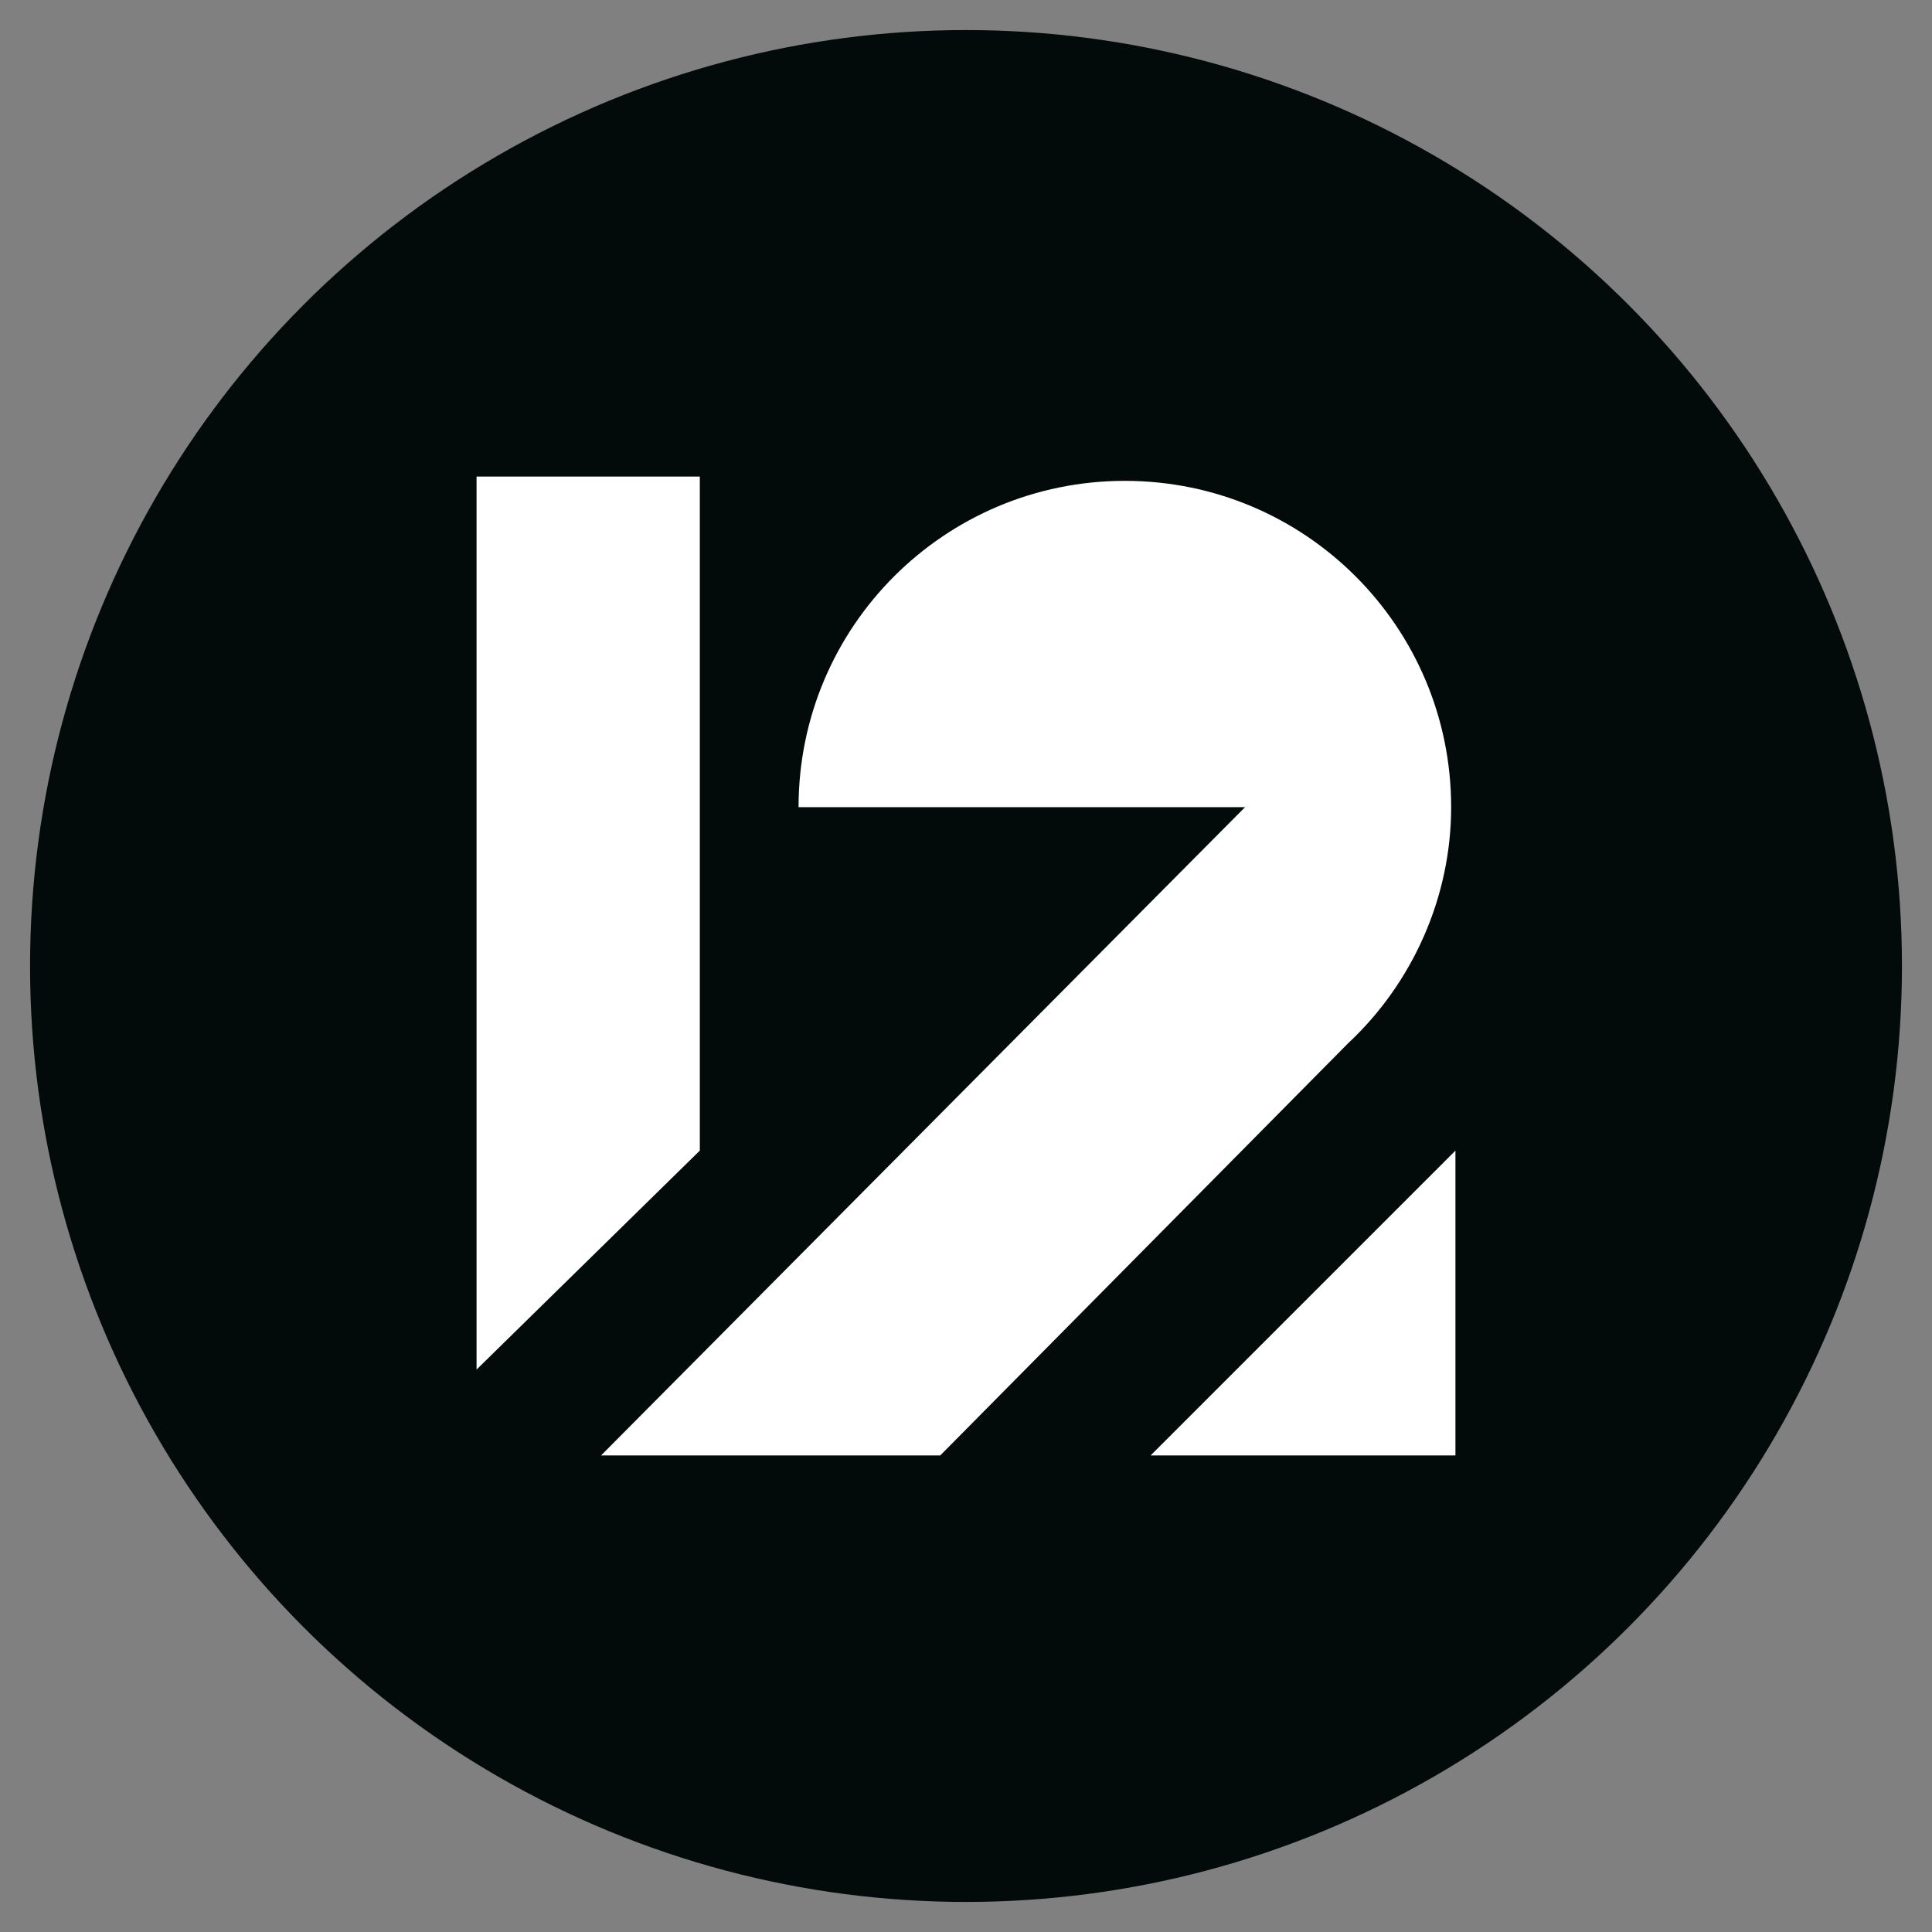 ﻿<?xml version="1.0" encoding="utf-8"?>
<!-- Generator: Adobe Illustrator 25.0.1, SVG Export Plug-In . SVG Version: 6.00 Build 0)  -->
<svg version="1.1" id="Laag_1" xmlns="http://www.w3.org/2000/svg" xmlns:xlink="http://www.w3.org/1999/xlink" x="0px" y="0px" viewBox="0 0 45 45" style="enable-background:new 0 0 45 45;" xml:space="preserve" width="45" height="45">
<rect x="0" y="0" width="45" height="45" fill="#808080" stroke="none"/>
<style type="text/css">
	.st0{display:none;}
	.st1{display:inline;fill:none;stroke:#5AB24C;stroke-miterlimit:10;}
	.st2{display:inline;fill:none;stroke:#5AB24C;stroke-width:1.326;stroke-miterlimit:10;}
	.st3{display:inline;}
	.st4{fill:none;stroke:#5AB24C;stroke-miterlimit:10;}
	.st5{fill:#020A0A;}
	.st6{fill:#FFFFFF;}
</style>
<g id="Grid" class="st0">
	<line class="st1" x1="-154.9" y1="716" x2="242" y2="319" />
	<line class="st1" x1="-191.8" y1="716" x2="205.1" y2="319" />
	<line class="st1" x1="-58.2" y1="716" x2="338.7" y2="319" />
	<line class="st1" x1="-95.2" y1="716" x2="301.8" y2="319" />
	<line class="st2" x1="-4.2" y1="716" x2="392.7" y2="319" />
	<line class="st2" x1="413.6" y1="716" x2="810.5" y2="319" />
	<rect x="-64.5" y="431.4" class="st1" width="172.5" height="172.5" />
	<rect x="-143.6" y="352.3" class="st2" width="330.5" height="330.5" />
	<g class="st3">
		<line class="st4" x1="-198.3" y1="603.3" x2="1046.7" y2="603.3" />
	</g>
	<g class="st3">
		<line class="st4" x1="-198.3" y1="431.4" x2="1046.7" y2="431.4" />
	</g>
</g>
<g>
	<circle class="st5" cx="22.5" cy="22.5" r="21.8" />
	<g>
		<path class="st6" d="M21.9,33.9l9.5-9.6c1.5-1.4,2.4-3.4,2.4-5.5h0c0-4.2-3.4-7.6-7.6-7.6s-7.6,3.4-7.6,7.6h10.4L14,33.9H21.9z" />
		<polygon class="st6" points="33.9,26.8 33.9,33.9 26.8,33.9   " />
		<polygon class="st6" points="11.1,11.1 16.3,11.1 16.3,26.8 11.1,31.9   " />
	</g>
</g>
</svg>